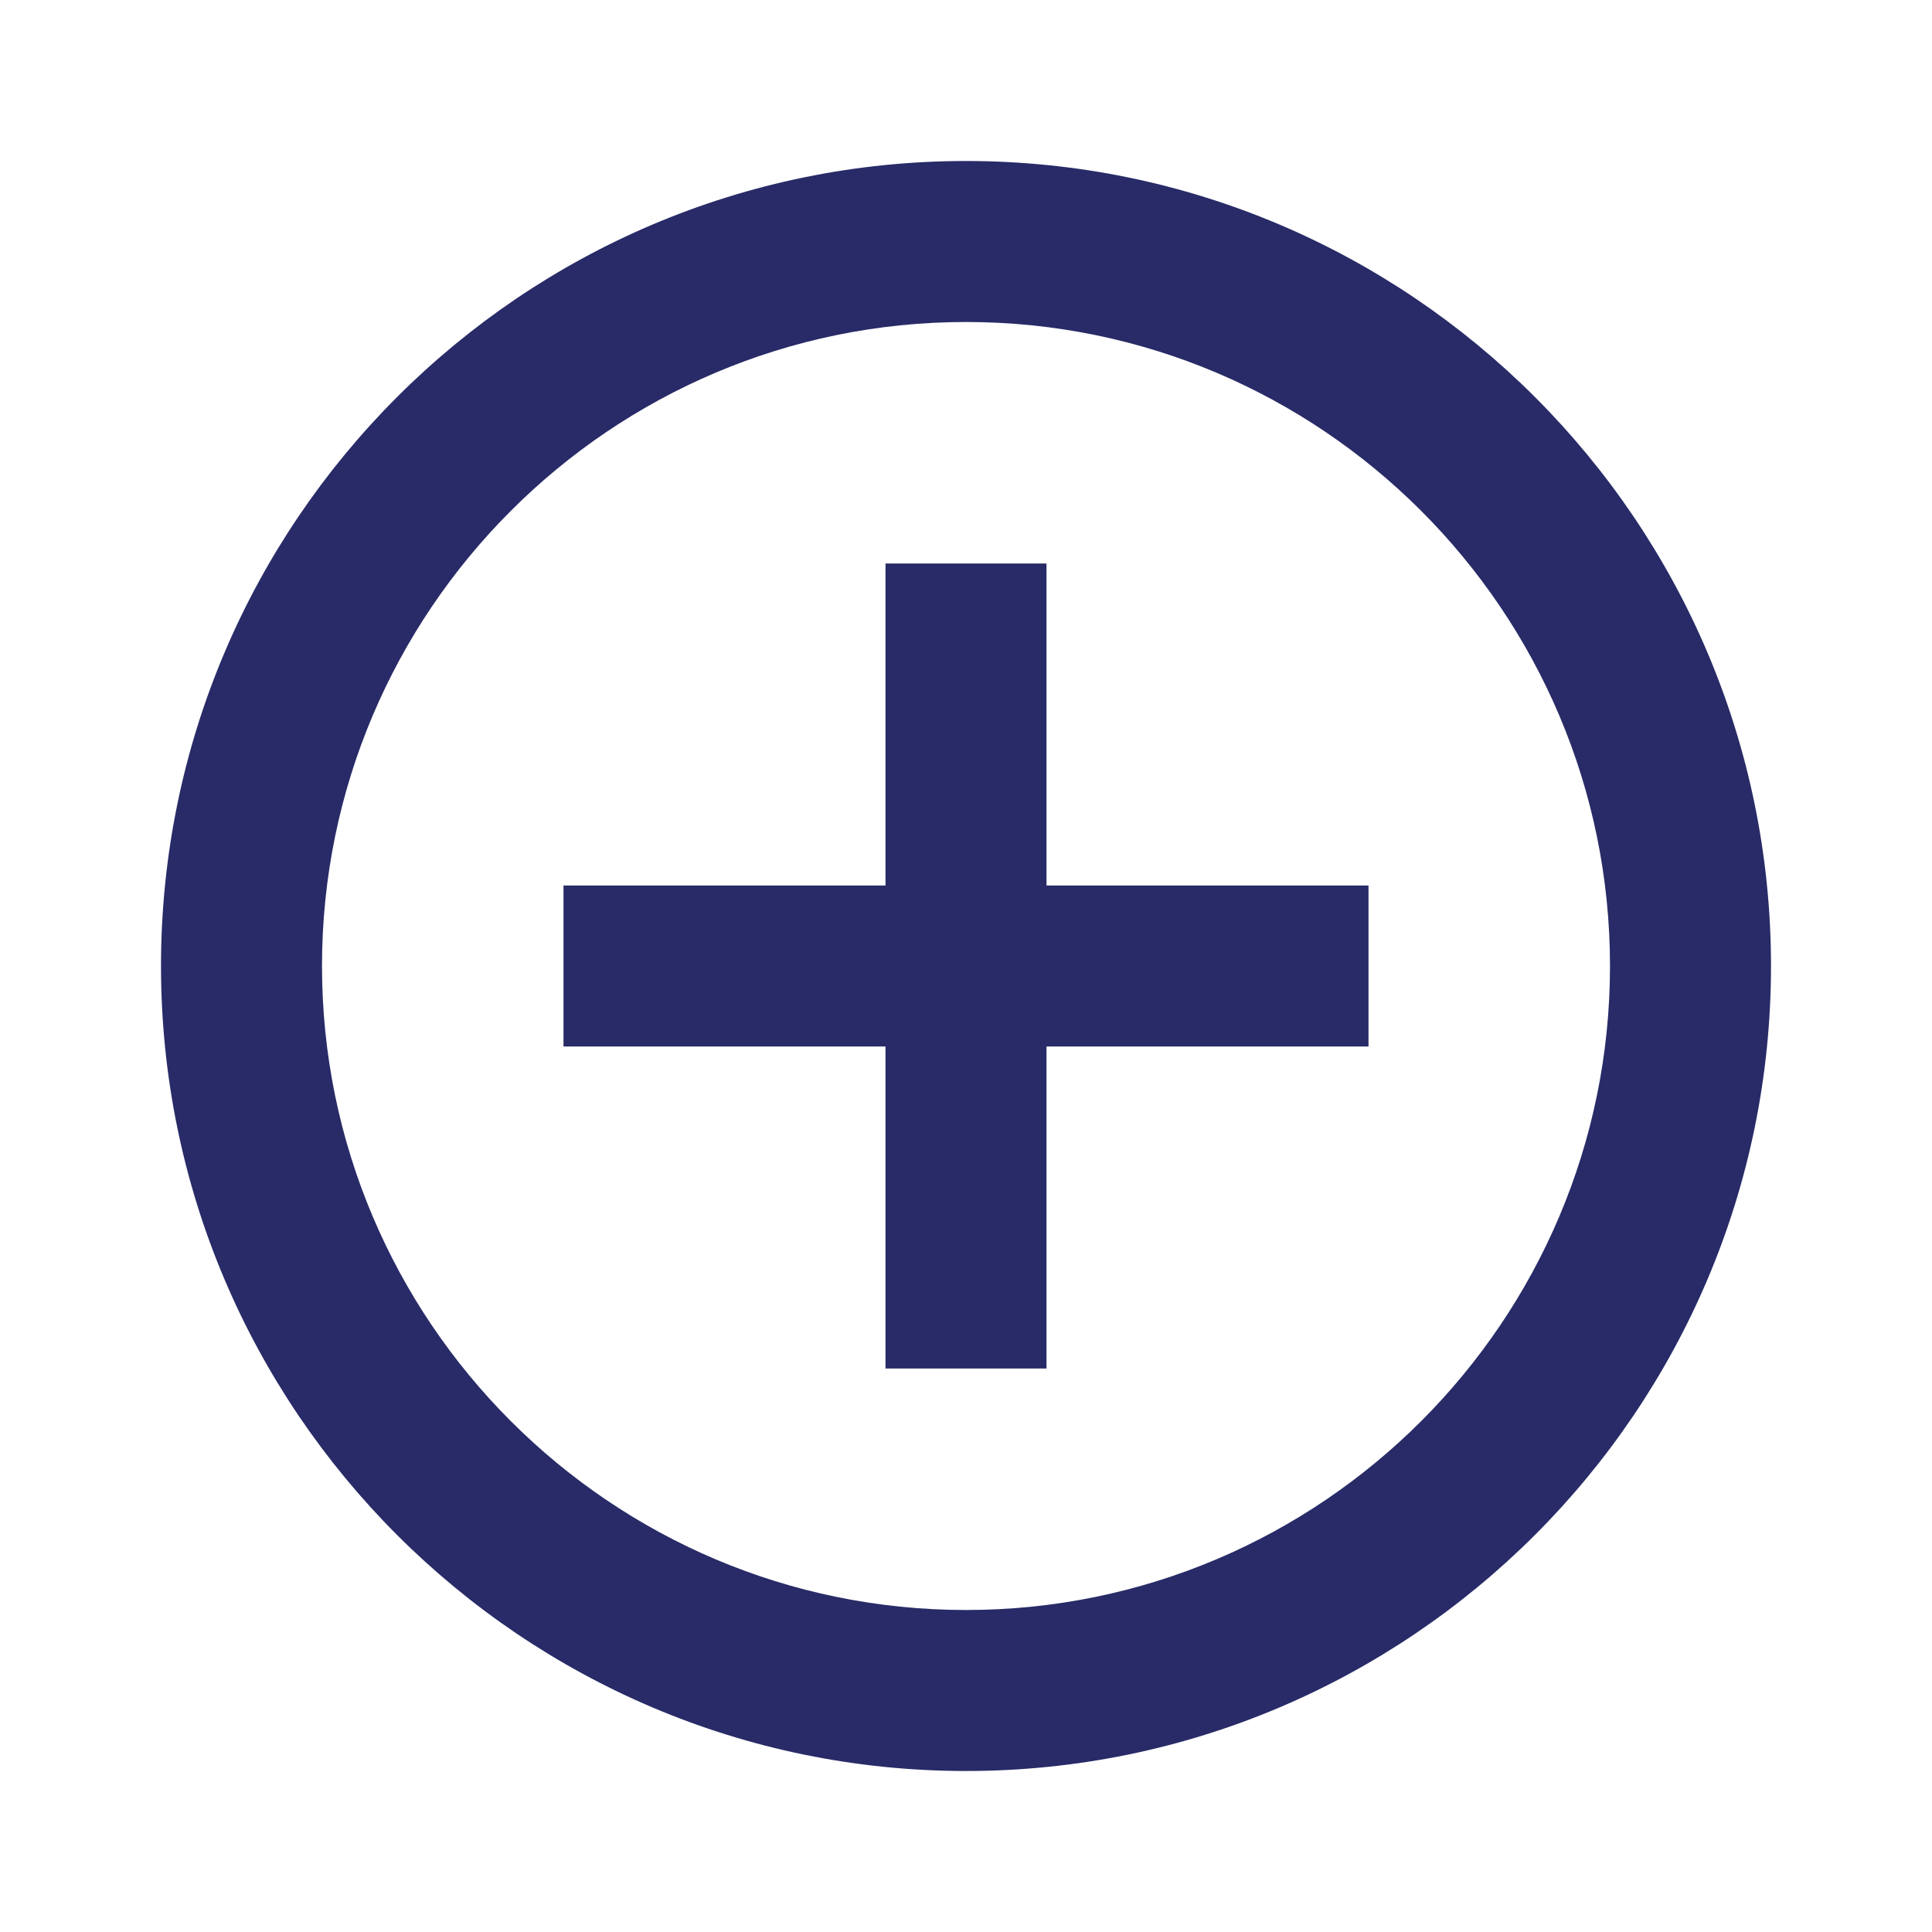 <svg width="24" height="24" viewBox="0 0 24 24" fill="none" xmlns="http://www.w3.org/2000/svg">
<g id="icon_plus-circle">
<g id="Vector">
<path d="M13 7H11V11H7V13H11V17H13V13H17V11H13V7Z" fill="#282B67"/>
<path d="M12 2C6.486 2 2 6.486 2 12C2 17.514 6.486 22 12 22C17.514 22 22 17.514 22 12C22 6.486 17.514 2 12 2ZM12 20C7.589 20 4 16.411 4 12C4 7.589 7.589 4 12 4C16.411 4 20 7.589 20 12C20 16.411 16.411 20 12 20Z" fill="#282B67"/>
</g>
</g>
</svg>
